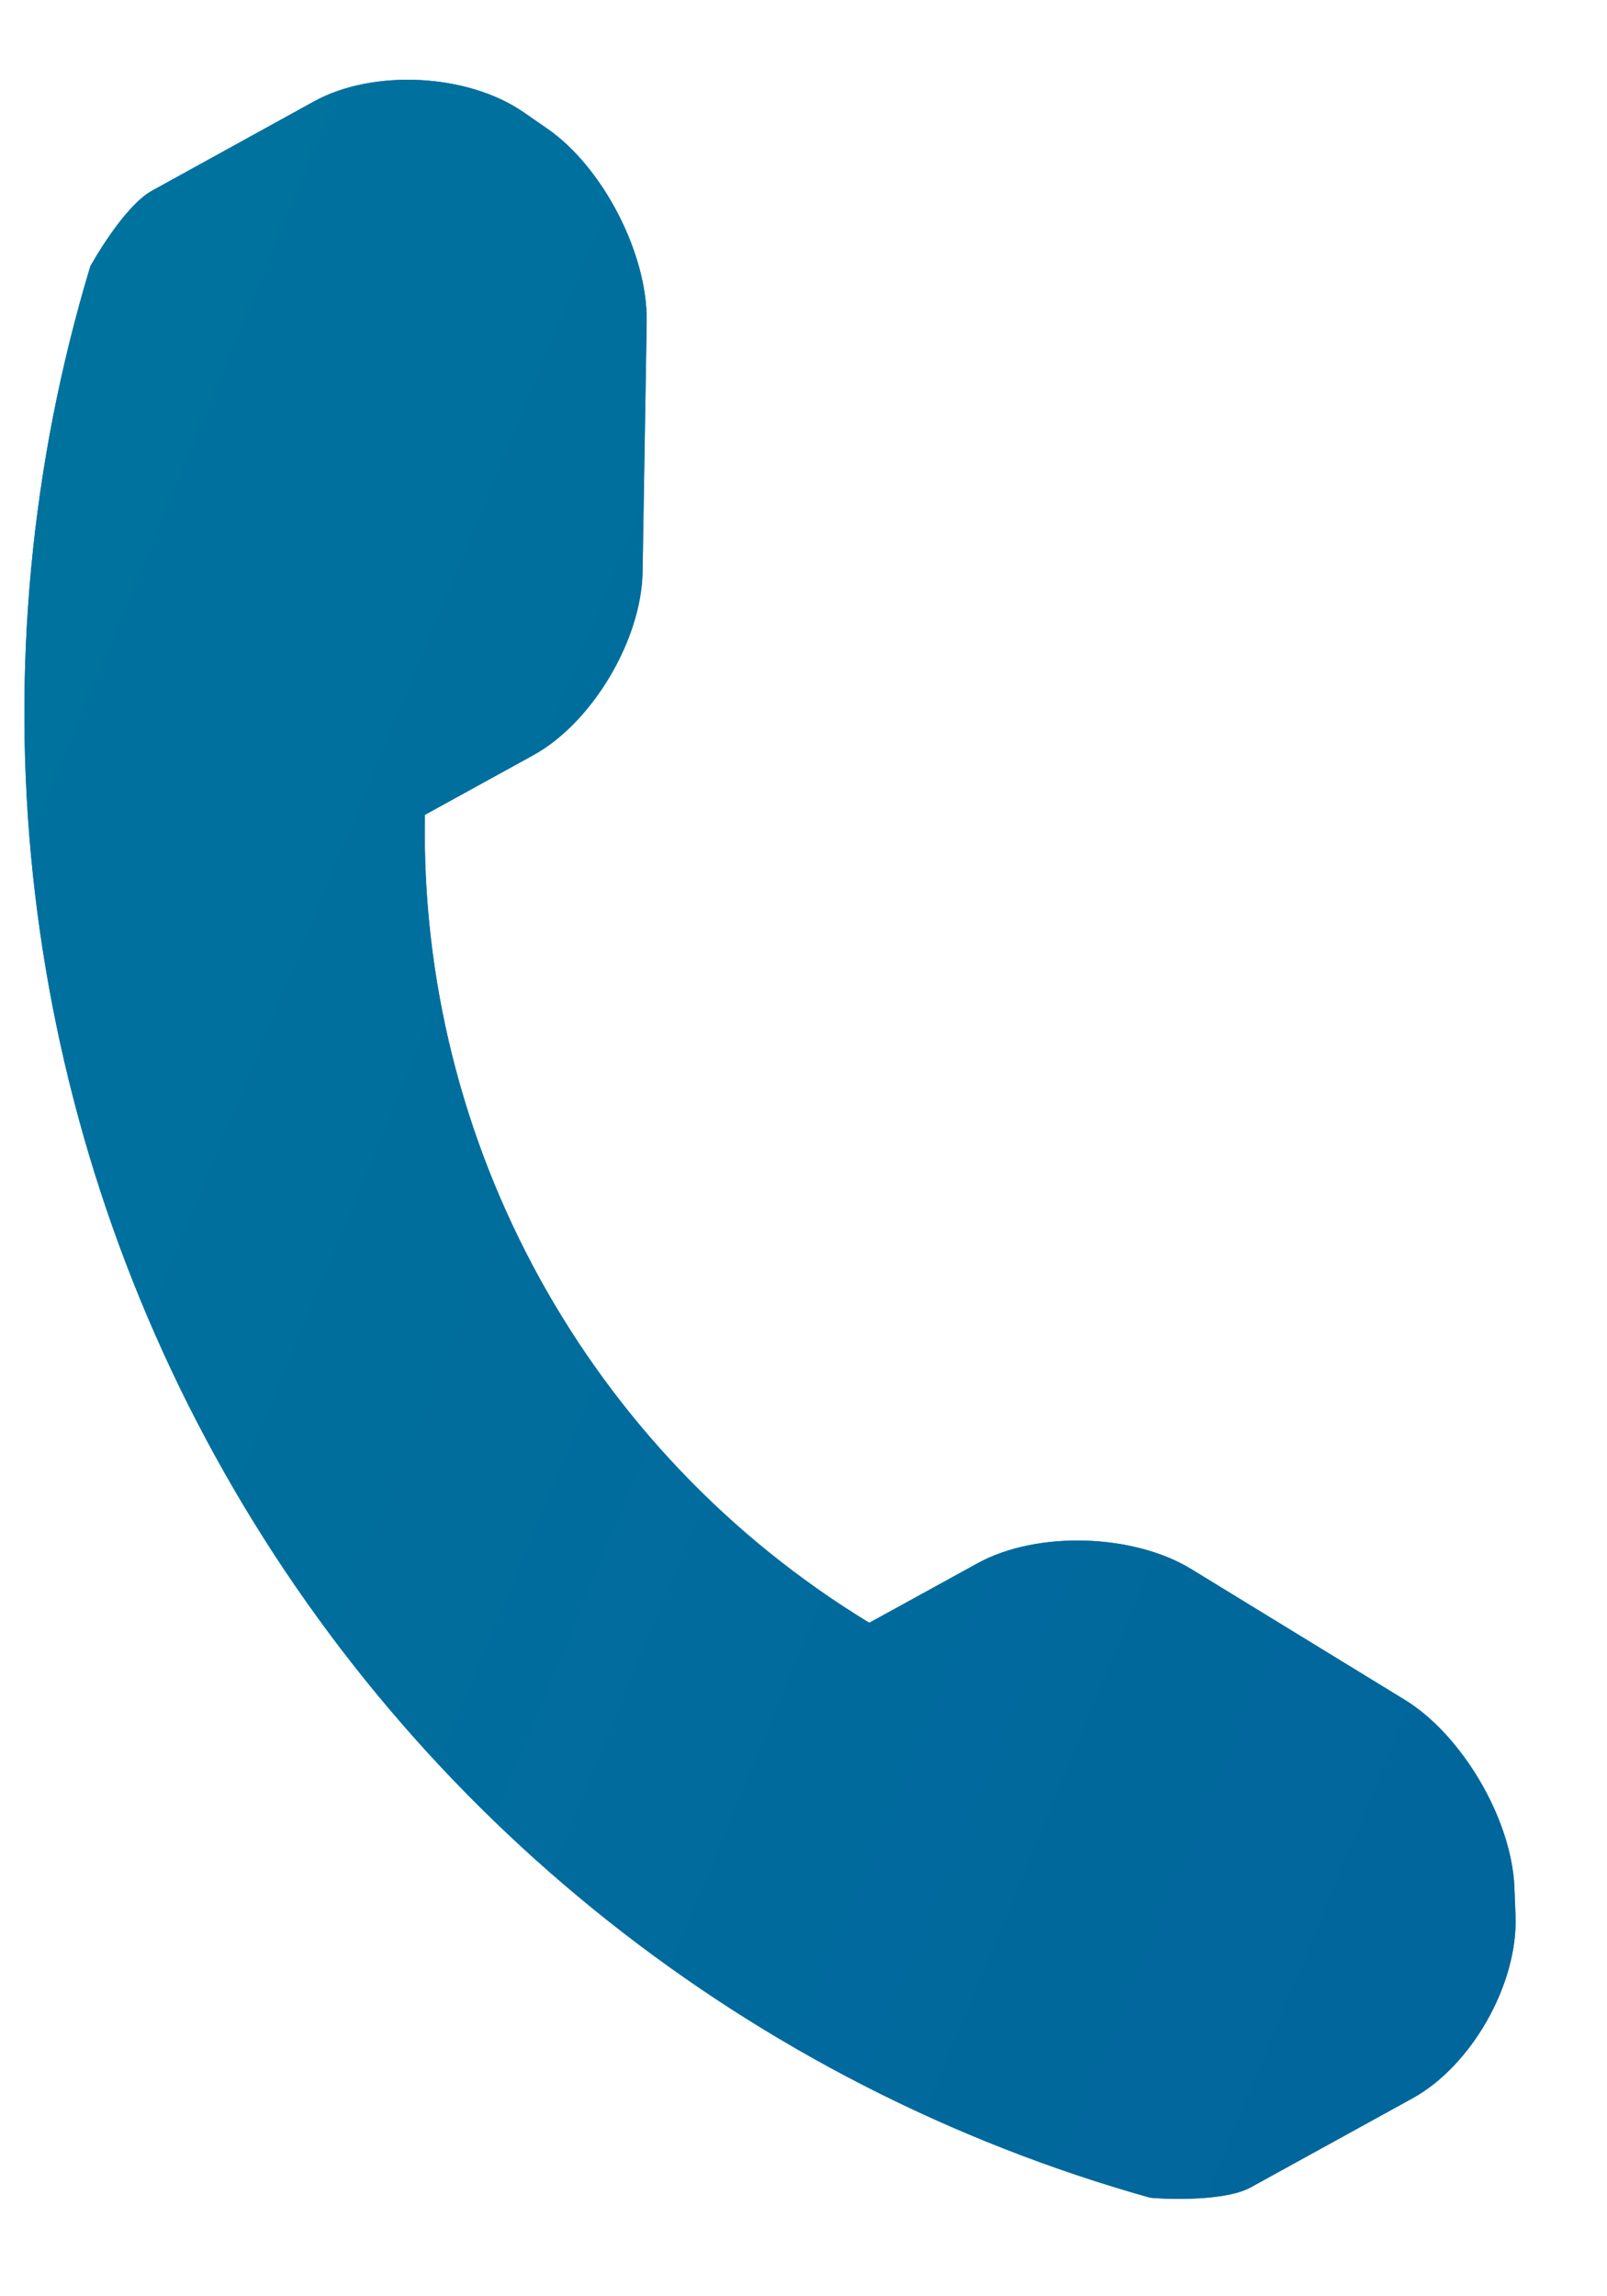 <?xml version="1.0" encoding="UTF-8"?> <svg xmlns="http://www.w3.org/2000/svg" width="14" height="20" viewBox="0 0 14 20" fill="none"><path d="M13.203 16.686L13.193 16.434C13.168 15.843 12.737 15.109 12.235 14.803L10.376 13.665C9.872 13.358 9.033 13.331 8.516 13.616L7.573 14.134C5.126 12.646 3.648 9.96 3.702 7.097L4.645 6.578C5.162 6.294 5.588 5.572 5.598 4.982L5.634 2.802C5.643 2.212 5.253 1.455 4.767 1.12L4.559 0.976C4.073 0.641 3.253 0.599 2.736 0.883L1.326 1.66C1.074 1.798 0.788 2.317 0.787 2.319C-0.258 5.778 0.133 9.516 1.875 12.683C3.613 15.841 6.55 18.167 10.018 19.141C10.036 19.146 10.643 19.19 10.895 19.052L12.305 18.276C12.822 17.992 13.226 17.277 13.203 16.686Z" fill="#007BC1"></path><path d="M13.203 16.686L13.193 16.434C13.168 15.843 12.737 15.109 12.235 14.803L10.376 13.665C9.872 13.358 9.033 13.331 8.516 13.616L7.573 14.134C5.126 12.646 3.648 9.96 3.702 7.097L4.645 6.578C5.162 6.294 5.588 5.572 5.598 4.982L5.634 2.802C5.643 2.212 5.253 1.455 4.767 1.12L4.559 0.976C4.073 0.641 3.253 0.599 2.736 0.883L1.326 1.66C1.074 1.798 0.788 2.317 0.787 2.319C-0.258 5.778 0.133 9.516 1.875 12.683C3.613 15.841 6.55 18.167 10.018 19.141C10.036 19.146 10.643 19.19 10.895 19.052L12.305 18.276C12.822 17.992 13.226 17.277 13.203 16.686Z" fill="url(#paint0_linear_376_155)"></path><defs><linearGradient id="paint0_linear_376_155" x1="9.918" y1="22.236" x2="-4.182" y2="16.417" gradientUnits="userSpaceOnUse"><stop stop-color="#01669C"></stop><stop offset="1" stop-color="#00729E"></stop></linearGradient></defs></svg> 